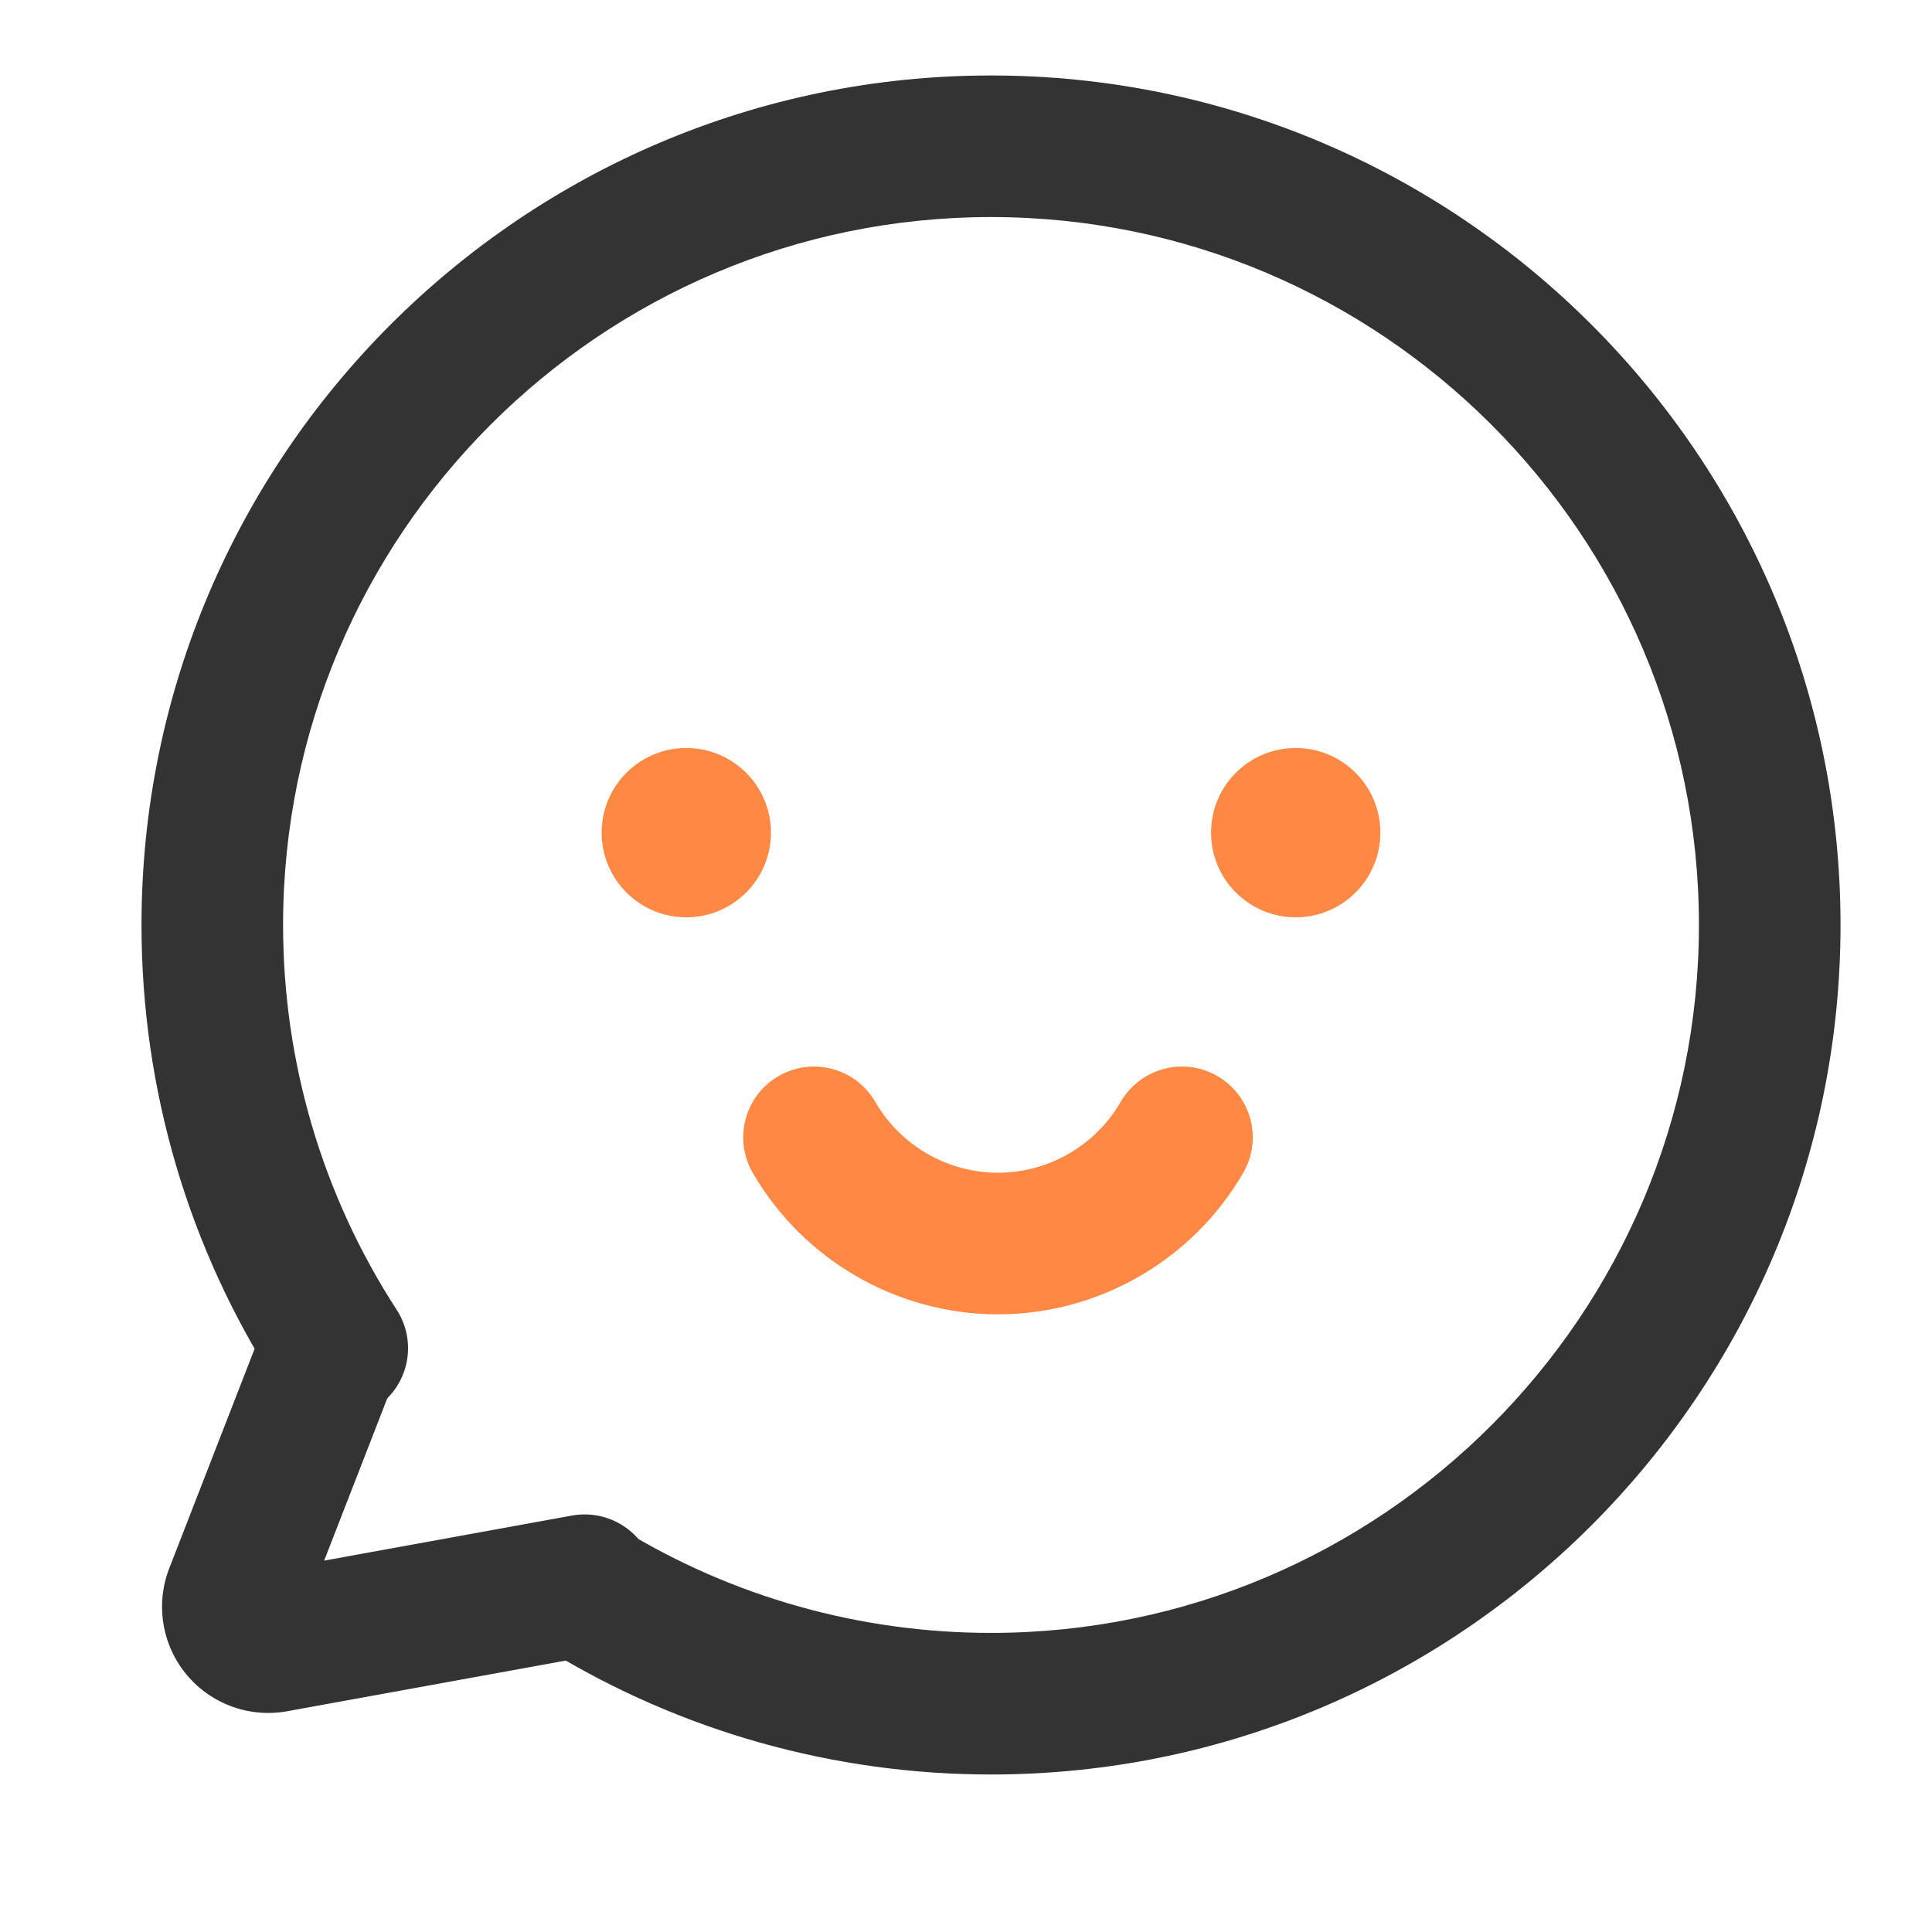 <?xml version="1.0" standalone="no"?><!DOCTYPE svg PUBLIC "-//W3C//DTD SVG 1.1//EN" "http://www.w3.org/Graphics/SVG/1.1/DTD/svg11.dtd"><svg t="1709995901822" class="icon" viewBox="0 0 1024 1024" version="1.1" xmlns="http://www.w3.org/2000/svg" p-id="1376" xmlns:xlink="http://www.w3.org/1999/xlink" width="32" height="32"><path d="M525.254 940.517c-83.159 0-164.413-22.846-234.948-66.084-17.661-10.828-23.213-33.93-12.385-51.592 10.828-17.661 33.93-23.213 51.592-12.385 58.737 36.001 126.433 55.018 195.741 55.018 206.899 0 375.214-168.315 375.214-375.214S732.153 115.047 525.254 115.047 150.04 283.362 150.04 490.261c0 72.679 20.813 143.197 60.184 203.913 11.286 17.368 6.321 40.618-11.066 51.885-17.405 11.304-40.636 6.321-51.885-11.066-47.286-72.881-72.276-157.524-72.276-244.732 0-248.268 201.989-450.257 450.257-450.257s450.257 201.989 450.257 450.257-201.989 450.256-450.257 450.256z" fill="#333333" p-id="1377"></path><path d="M142.181 907.888c-16.617 0-32.63-7.383-43.421-20.446-12.953-15.701-16.416-37.247-9.051-56.209l50.639-130.244c7.512-19.31 29.259-28.911 48.569-21.381 19.31 7.512 28.892 29.259 21.381 48.569l-38.492 98.988 131.398-23.891c20.501-3.628 39.903 9.838 43.622 30.211 3.701 20.391-9.82 39.921-30.211 43.622L152.221 906.99a56.326 56.326 0 0 1-10.04 0.898z" fill="#333333" p-id="1378"></path><path d="M408.619 441.314c0 24.783-20.094 44.876-44.876 44.876-24.764 0-44.857-20.092-44.857-44.876 0-24.764 20.092-44.857 44.857-44.857 24.783 0 44.876 20.093 44.876 44.857zM731.622 441.314c0 24.783-20.092 44.876-44.876 44.876-24.763 0-44.857-20.092-44.857-44.876 0-24.764 20.094-44.857 44.857-44.857 24.783 0 44.876 20.093 44.876 44.857zM528.955 696.628c-53.406 0-103.22-28.746-129.987-75.024-10.37-17.936-4.25-40.874 13.704-51.262 17.881-10.37 40.874-4.25 51.262 13.704 13.393 23.158 38.309 37.54 65.021 37.54 26.712 0 51.629-14.382 65.021-37.54 10.406-17.955 33.399-24.074 51.262-13.704 17.955 10.388 24.074 33.326 13.704 51.262-26.766 46.279-76.581 75.024-129.987 75.024z" fill="#FF8844" p-id="1379"></path></svg>